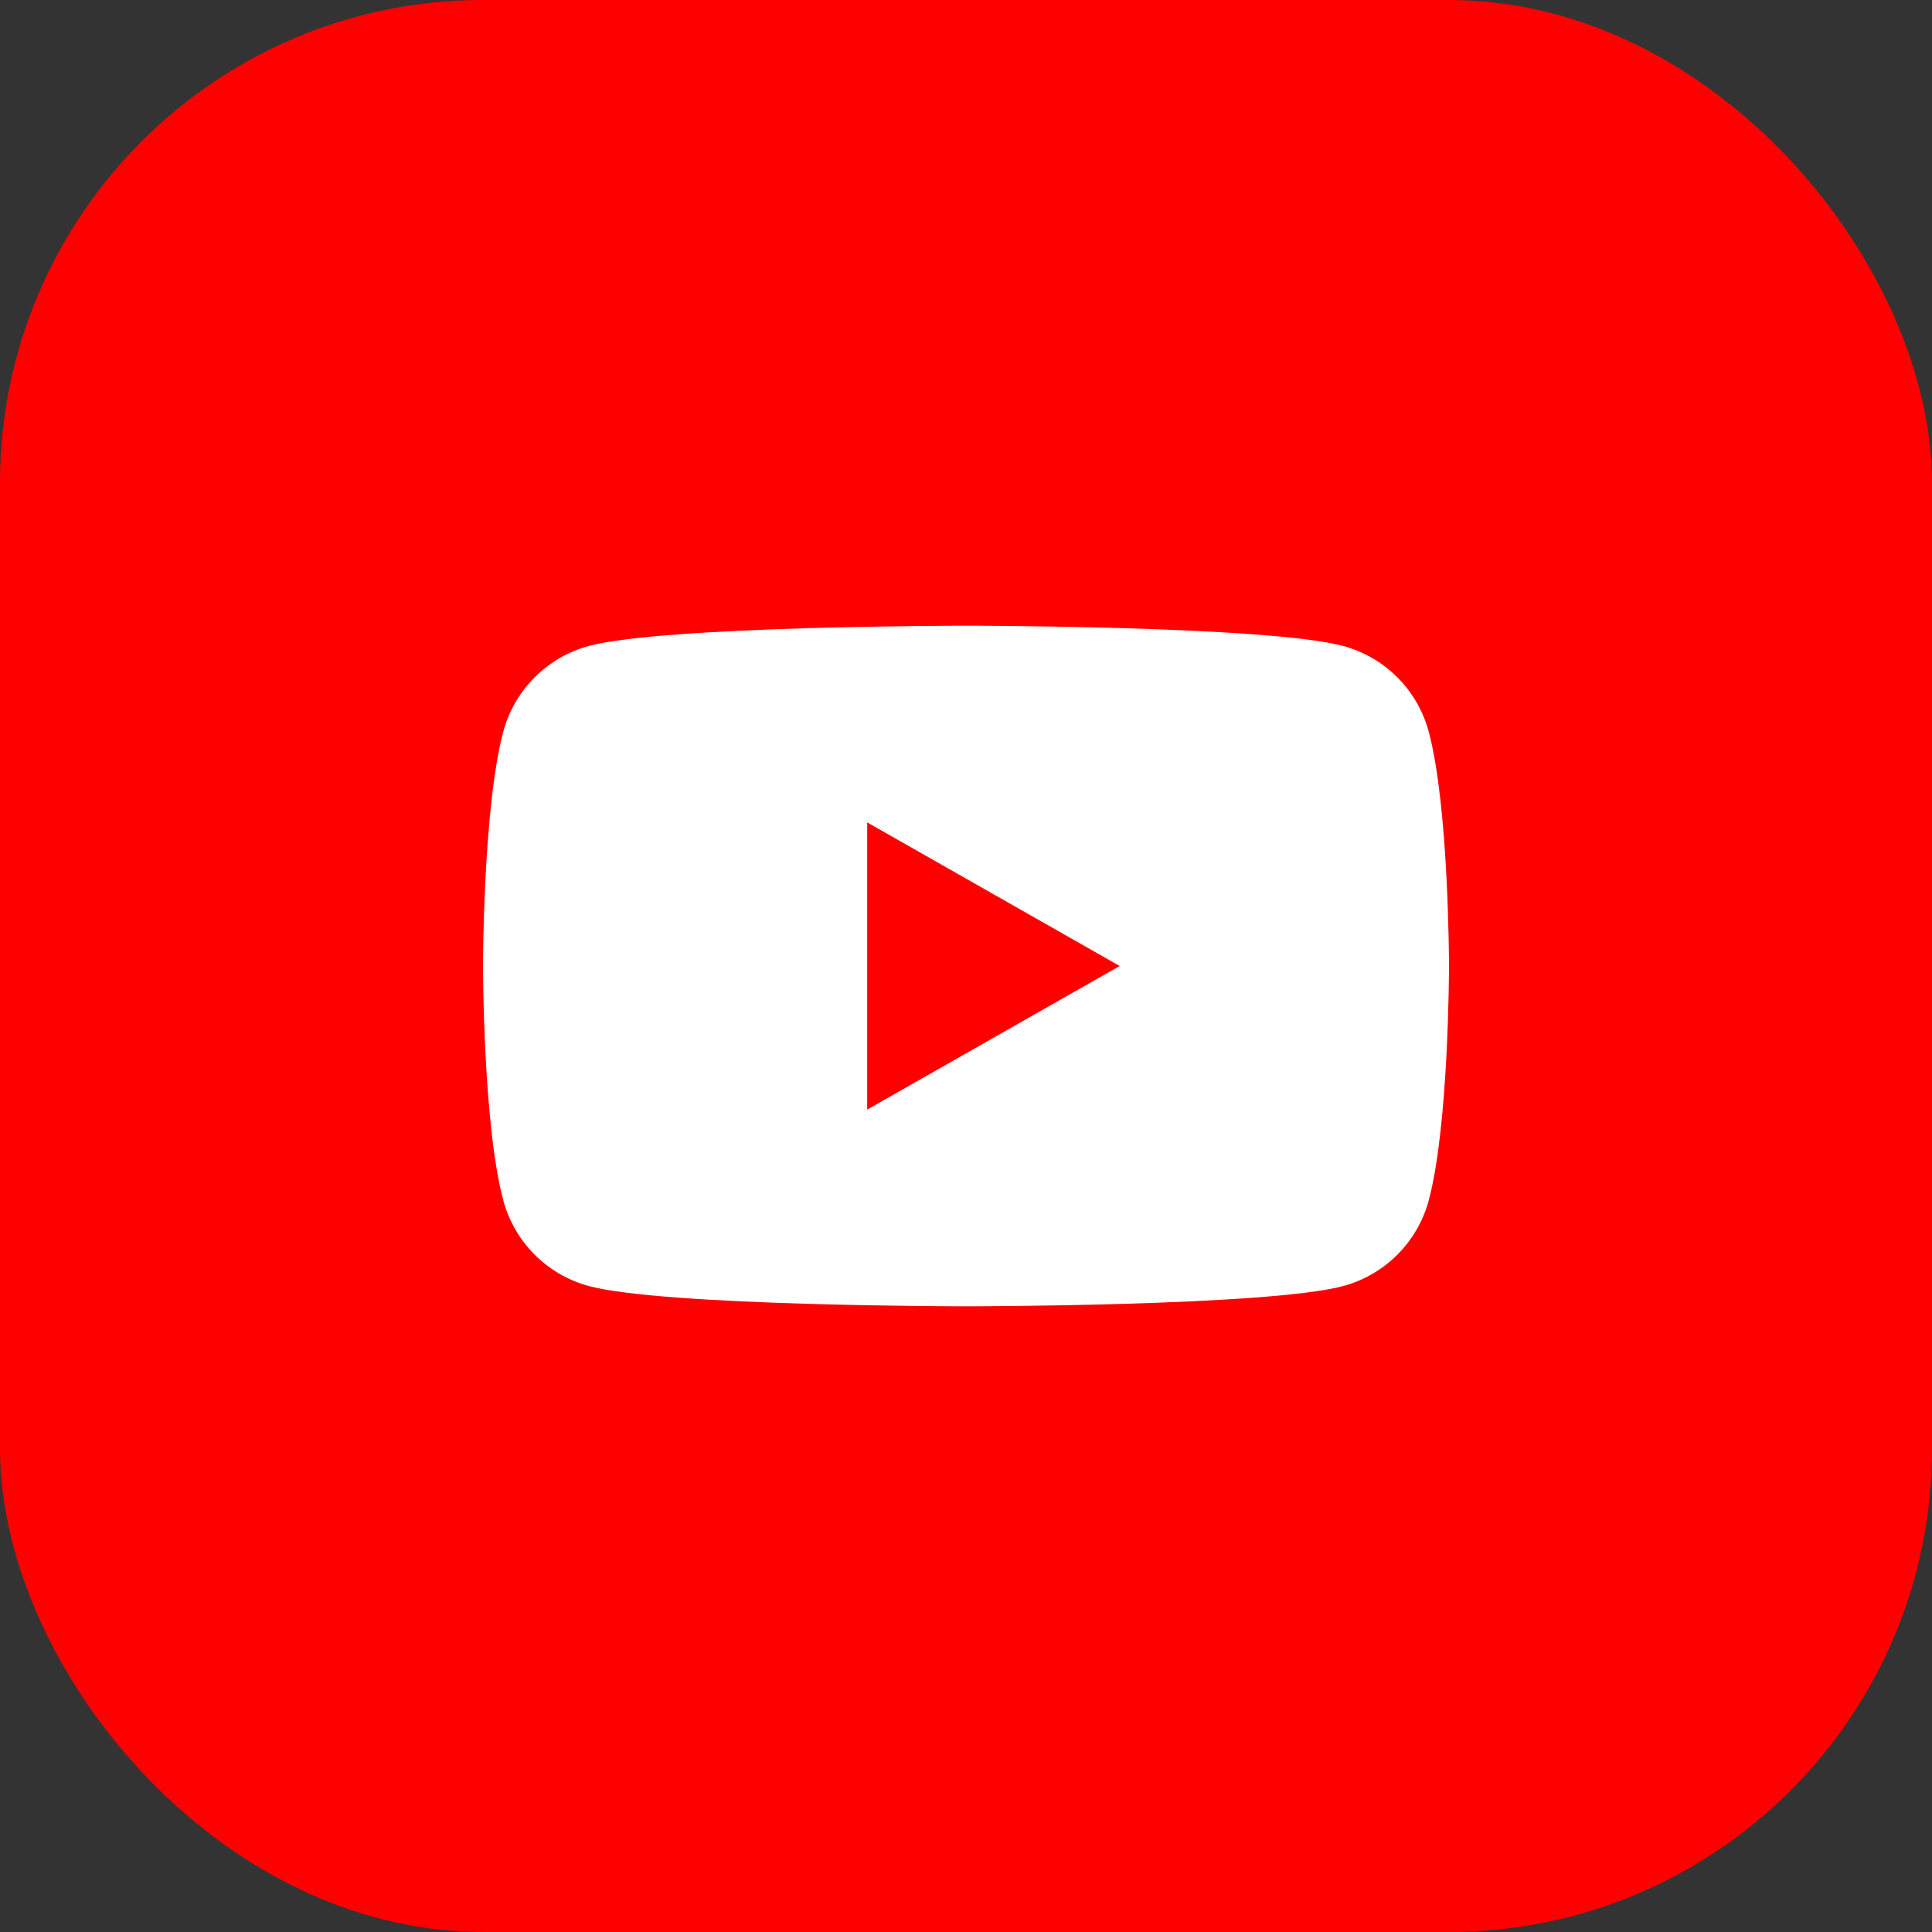<svg width="64" height="64" viewBox="0 0 64 64" fill="none" xmlns="http://www.w3.org/2000/svg">
<rect x="0" y="0" width="64" height="64" fill="#333333" stroke="none"/>
<rect width="64" height="64" rx="16" fill="#FF0000"/>
<path d="M47.331 24.248C47.15 23.567 46.793 22.945 46.297 22.446C45.8 21.946 45.181 21.585 44.501 21.4C42.007 20.727 32 20.727 32 20.727C32 20.727 21.993 20.727 19.497 21.4C18.818 21.585 18.199 21.946 17.703 22.446C17.206 22.946 16.85 23.567 16.669 24.248C16 26.76 16 32 16 32C16 32 16 37.24 16.669 39.752C16.85 40.433 17.207 41.054 17.703 41.554C18.2 42.054 18.819 42.415 19.499 42.6C21.993 43.273 32 43.273 32 43.273C32 43.273 42.007 43.273 44.503 42.6C45.182 42.415 45.802 42.054 46.298 41.554C46.795 41.054 47.151 40.433 47.332 39.752C48 37.24 48 32 48 32C48 32 48 26.76 47.331 24.248ZM28.727 36.757V27.243L37.091 32L28.727 36.757Z" fill="white"/>
</svg>

